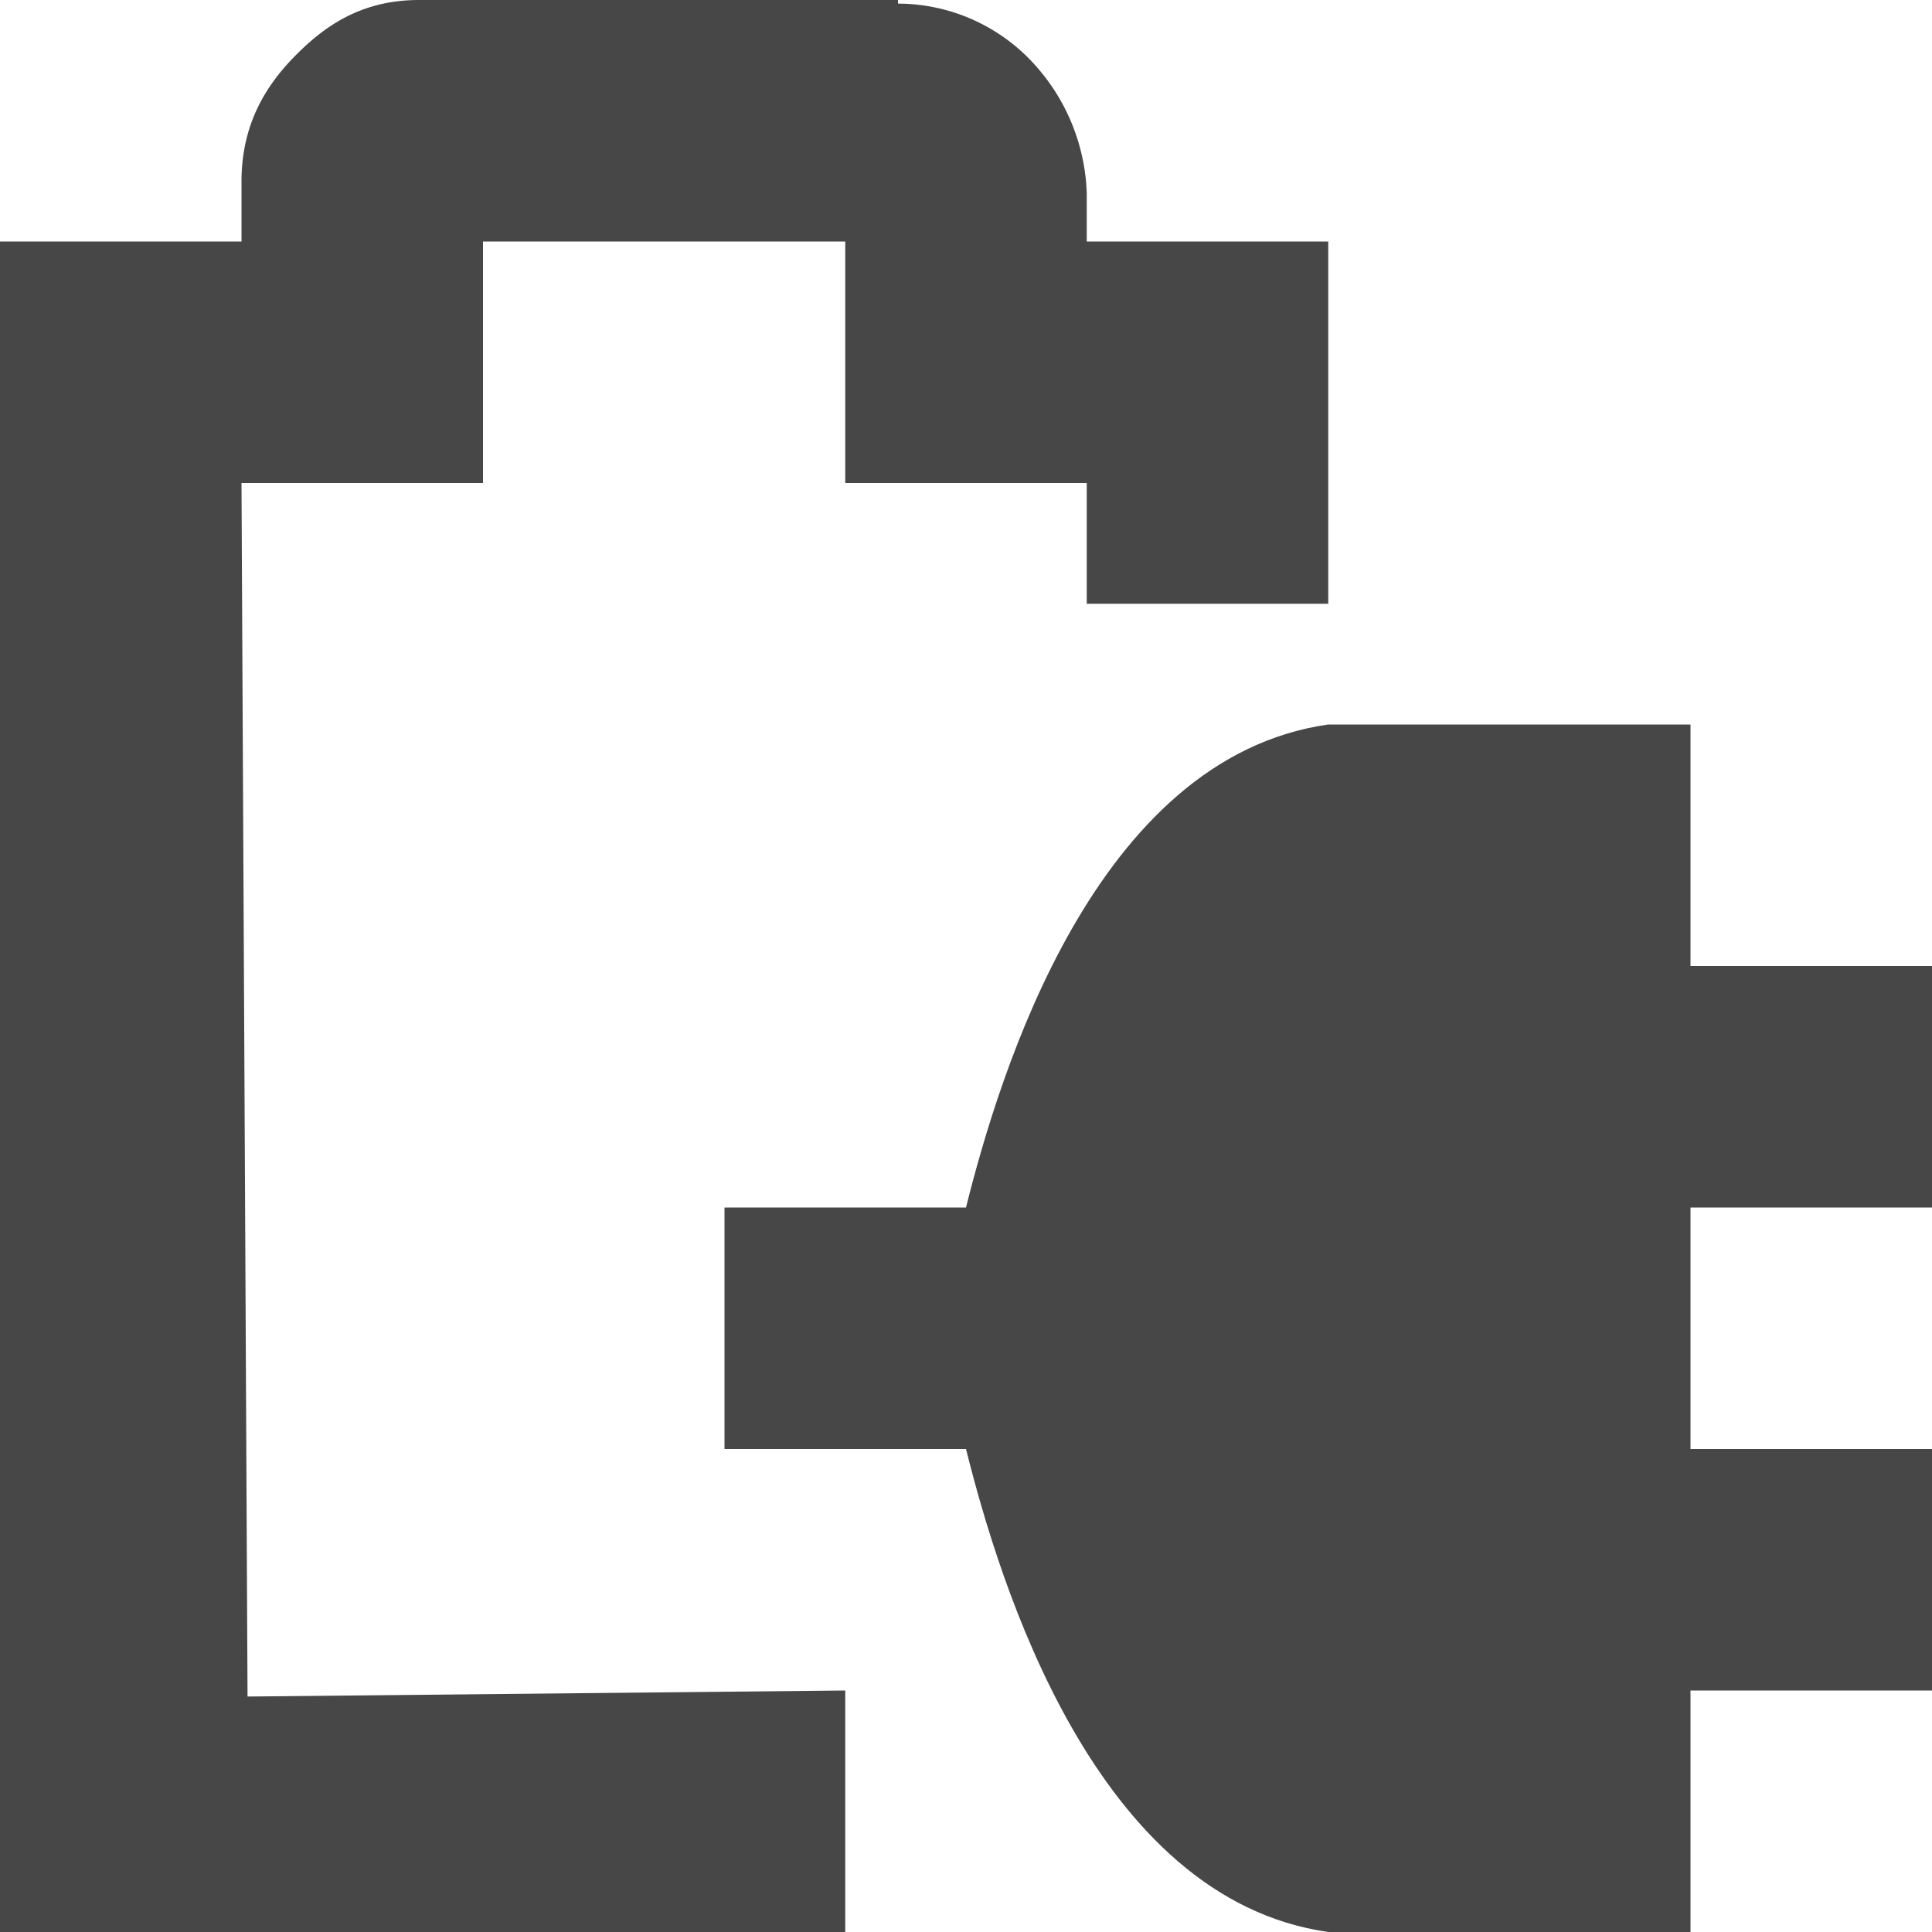 <?xml version="1.0" encoding="UTF-8"?>
<svg width="16" height="16" xmlns="http://www.w3.org/2000/svg">
 <g fill="#474747">
  <path d="M3.469 0c-.49 0-.796.229-1.032.47C2.202.71 2 1.03 2 1.503V2H0v14h7v-2l-4.95.05L2 4h2V2h3v2h2v1h2V2H9v-.403A1.669 1.669 0 008.594.564 1.528 1.528 0 007.437.03V0H3.47z" color="#bebebe" font-family="Sans" font-weight="400" overflow="visible" style="text-decoration-line:none;text-indent:0;text-transform:none"/>
  <path d="M6 10h2c.276-1.103 1.065-3.724 3-4h3v2h2v2h-2v2h2v2h-2v2h-3c-1.935-.276-2.724-2.897-3-4H6z" fill-rule="evenodd"/>
 </g>
</svg>
